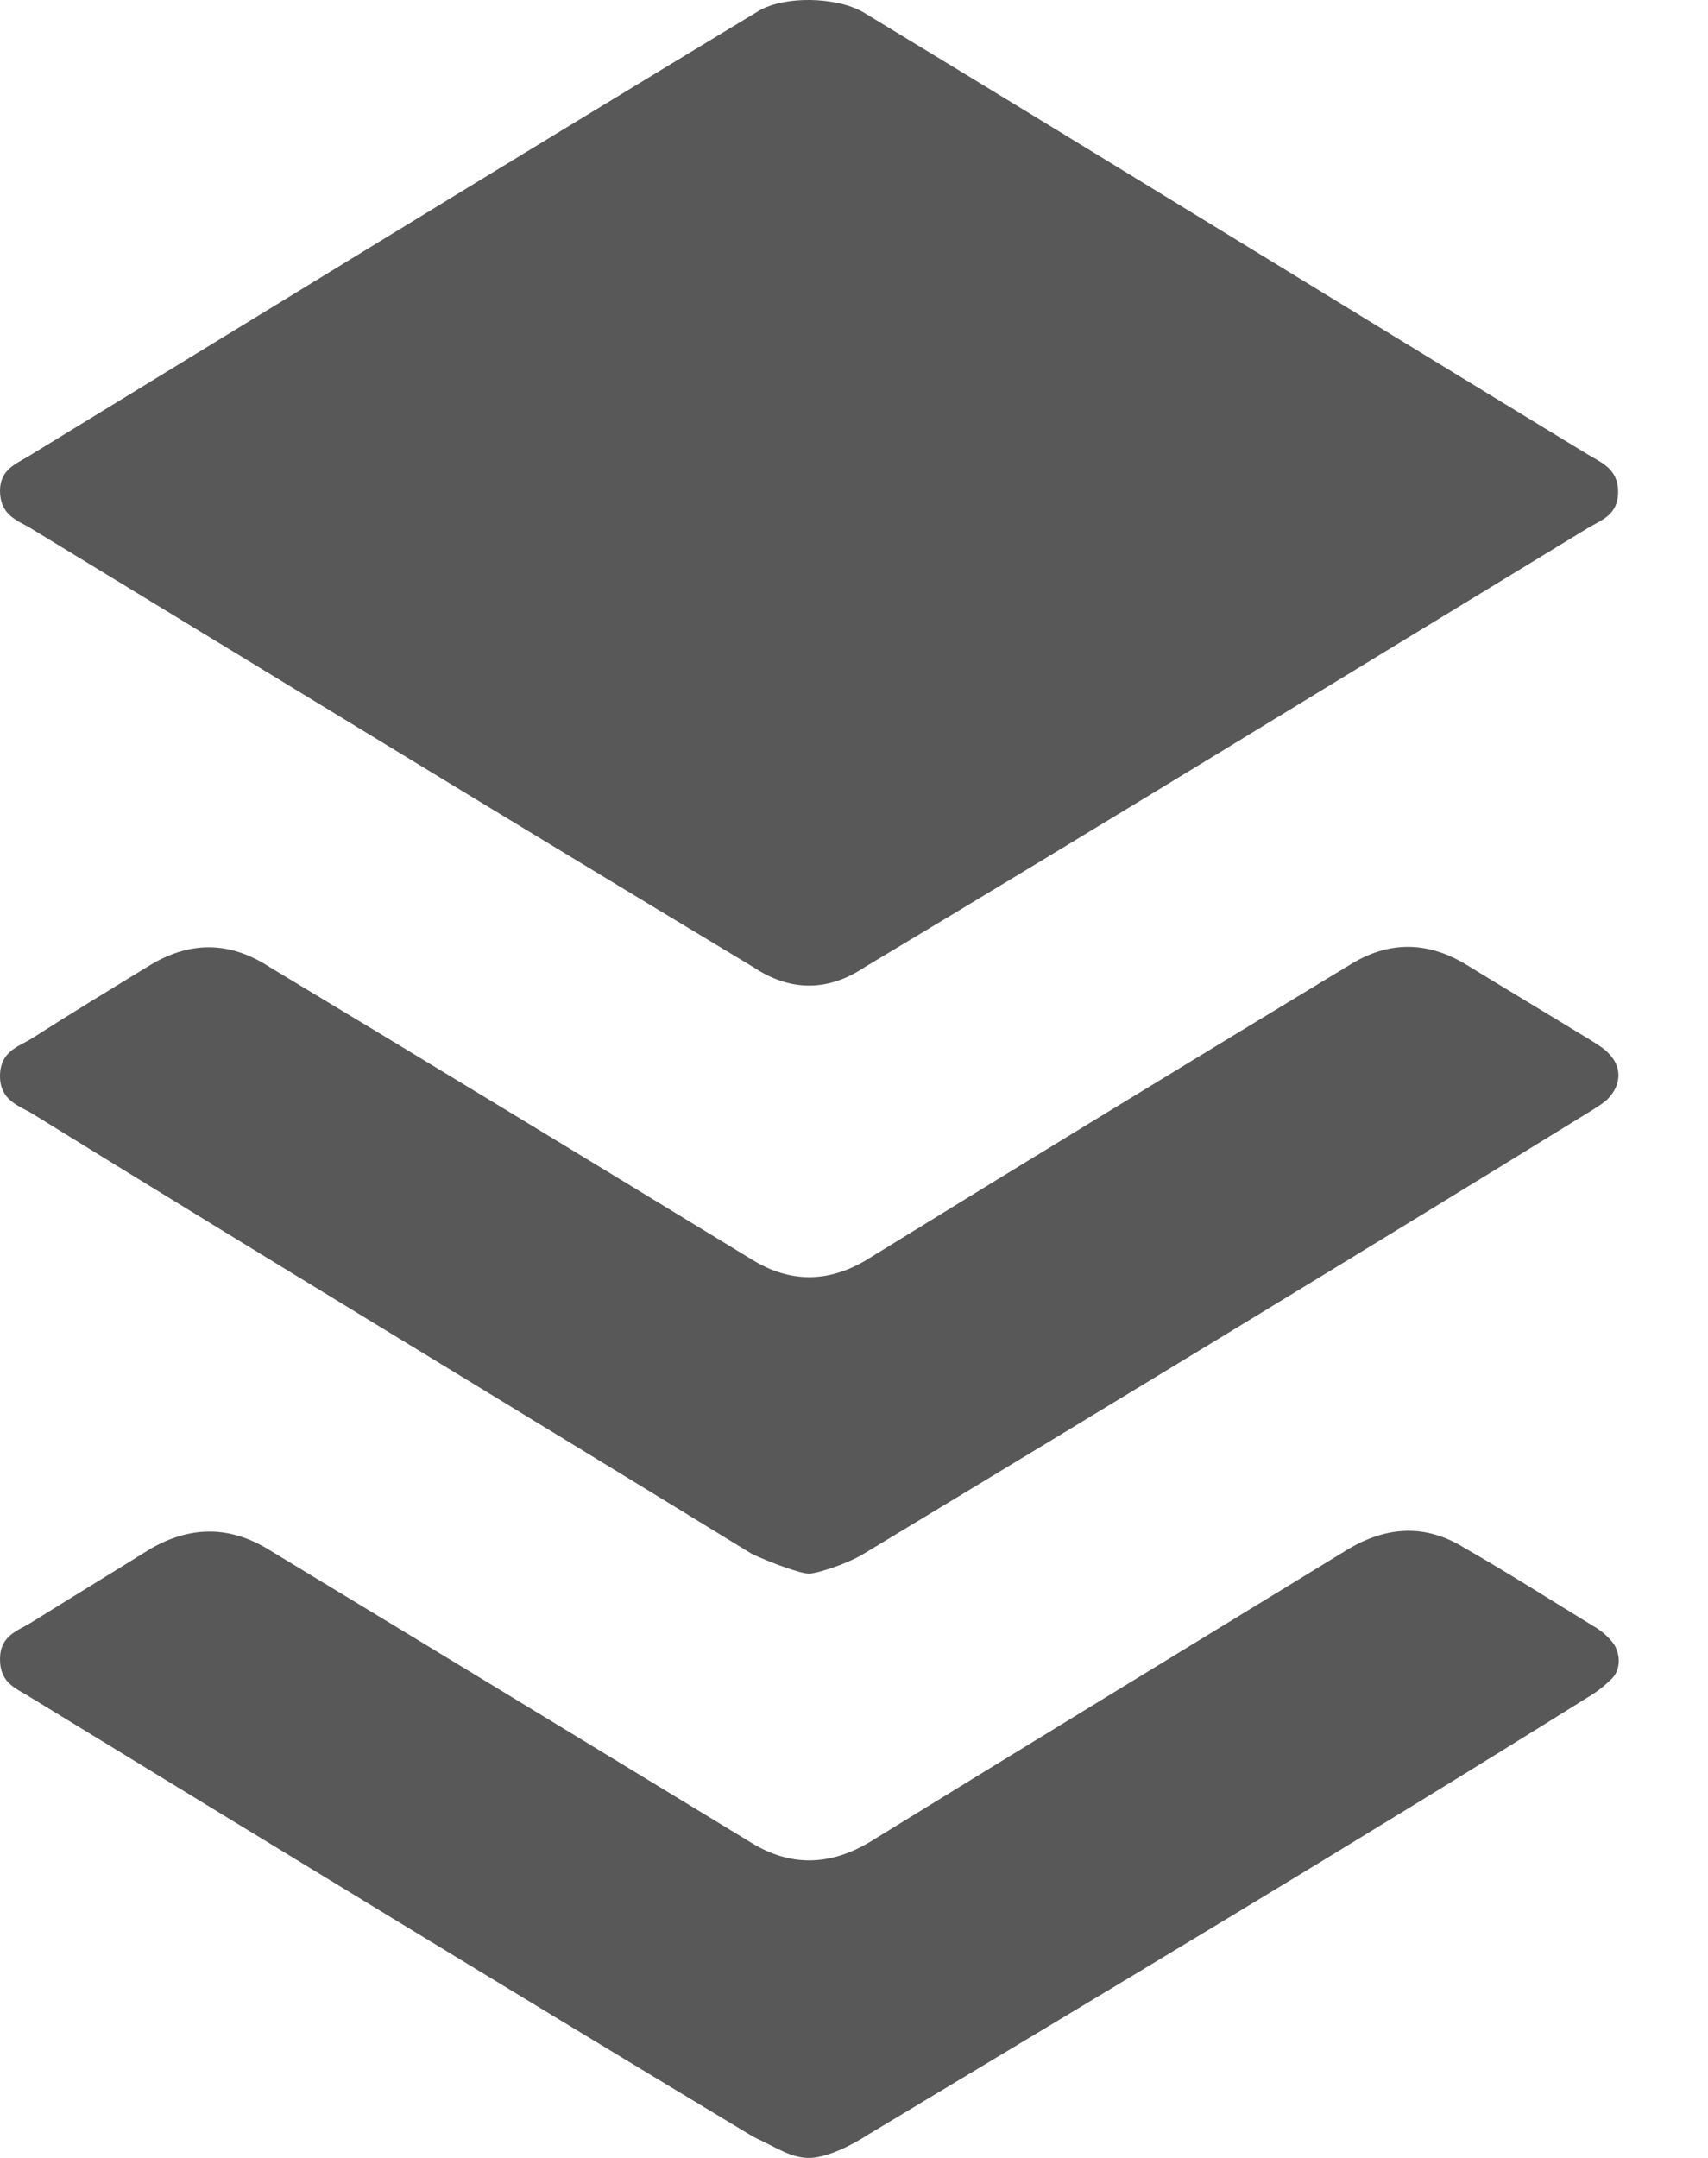 <svg width="19" height="24" viewBox="0 0 19 24" fill="none" xmlns="http://www.w3.org/2000/svg">
<path d="M9.6 0.134C12.27 1.752 15 3.435 17.66 5.053C17.81 5.145 18 5.21 18 5.471C18 5.732 17.81 5.784 17.66 5.875C15 7.493 12.3 9.151 9.62 10.756C9.21 11.03 8.79 11.03 8.38 10.756C5.69 9.138 3 7.493 0.32 5.862C0.18 5.784 0 5.719 0 5.458C0 5.223 0.18 5.158 0.31 5.079C3 3.435 5.74 1.752 8.44 0.121C8.73 -0.049 9.3 -0.036 9.6 0.134ZM9 24C8.8 24 8.66 23.896 8.38 23.765C5.69 22.147 3 20.503 0.33 18.872C0.19 18.78 0 18.728 0 18.454C0 18.193 0.19 18.141 0.34 18.05C0.78 17.776 1.23 17.502 1.67 17.228C2.12 16.967 2.56 16.967 3 17.241C4.79 18.324 6.57 19.407 8.35 20.49C8.79 20.764 9.23 20.751 9.67 20.49C11.45 19.394 13.23 18.311 15 17.228C15.44 16.967 15.87 16.954 16.29 17.215C16.77 17.489 17.24 17.789 17.71 18.076C17.78 18.115 17.85 18.167 17.91 18.233C18.04 18.363 18.04 18.585 17.91 18.689C17.83 18.767 17.74 18.833 17.65 18.885C15 20.542 12.33 22.134 9.66 23.739C9.46 23.869 9.19 24 9 24ZM9 17.502C8.9 17.502 8.55 17.371 8.36 17.28C5.68 15.636 3 14.018 0.34 12.374C0.2 12.295 0 12.23 0 11.969C0 11.695 0.2 11.643 0.35 11.552C0.8 11.264 1.25 10.991 1.7 10.716C2.13 10.469 2.56 10.469 3 10.756C4.78 11.826 6.58 12.922 8.38 14.018C8.79 14.266 9.21 14.266 9.63 14.018C11.43 12.909 13.23 11.812 15.04 10.716C15.45 10.469 15.87 10.469 16.29 10.716C16.76 11.004 17.24 11.291 17.71 11.578C17.77 11.617 17.84 11.656 17.9 11.721C18.04 11.865 18.04 12.06 17.89 12.217C17.84 12.269 17.77 12.308 17.71 12.348C15 14.018 12.31 15.649 9.61 17.28C9.42 17.397 9.08 17.502 9 17.502Z" fill="#585858"/>
</svg>
